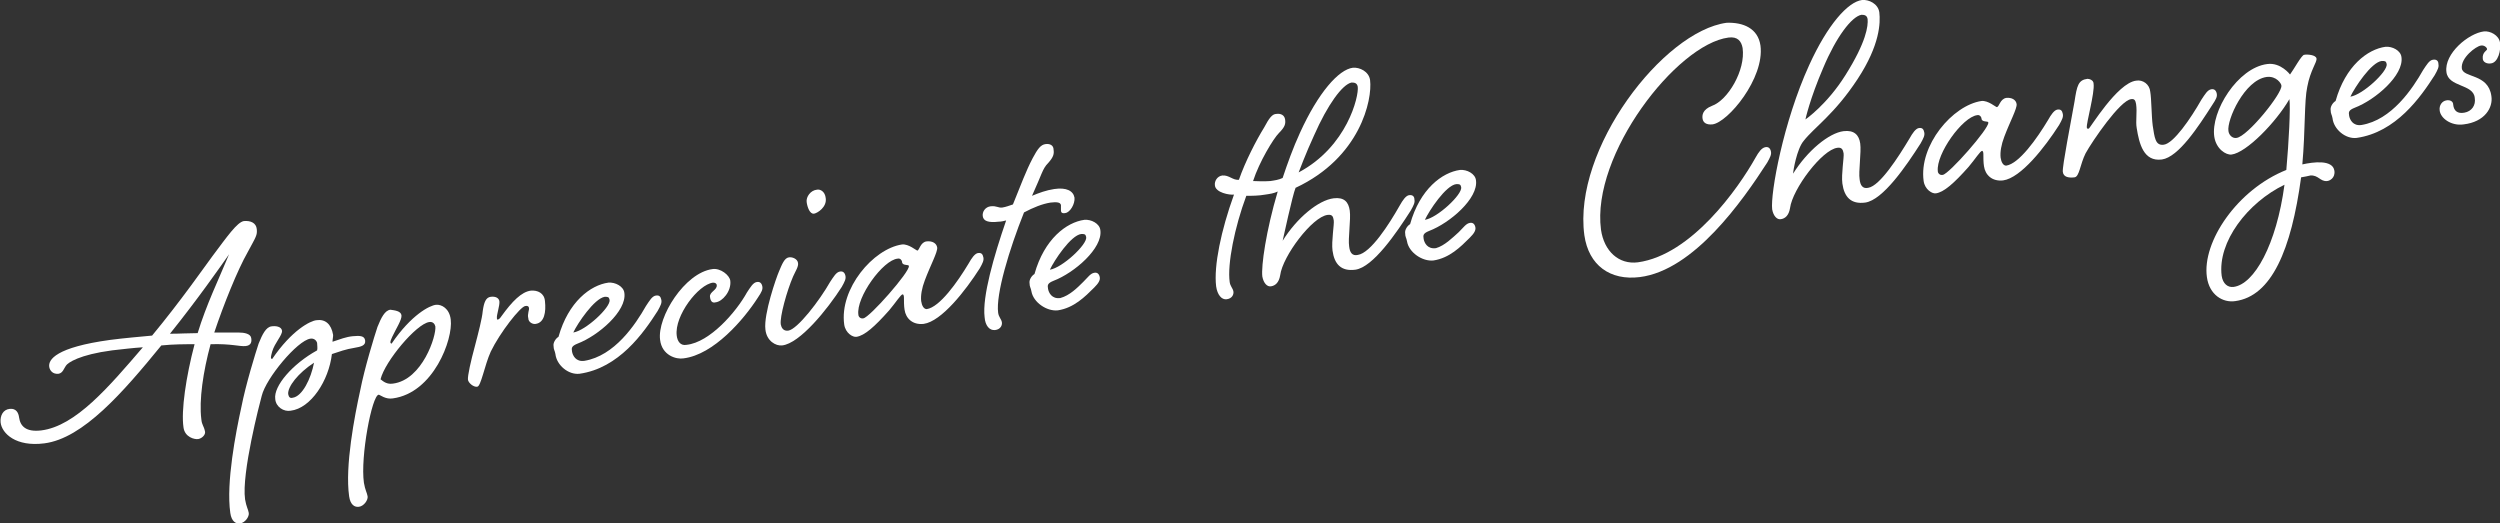<?xml version="1.0" encoding="utf-8"?>
<!-- Generator: Adobe Illustrator 24.2.1, SVG Export Plug-In . SVG Version: 6.00 Build 0)  -->
<svg version="1.1" id="レイヤー_1" xmlns="http://www.w3.org/2000/svg" xmlns:xlink="http://www.w3.org/1999/xlink" x="0px"
	 y="0px" viewBox="0 0 406 85" style="enable-background:new 0 0 406 85;" xml:space="preserve">
<rect x="0" y="0" width="406" height="85" fill="#333333" stroke="none"/>
<style type="text/css">
	.st0{fill:#FFFFFF;}
</style>
<g>
	<path class="st0" d="M10.7,59.4c-0.3,0.4-0.5,1.2-1.2,1.3c-0.9,0.1-1.4-0.5-1.5-1.1c-0.2-1.2,1.1-3.2,9.9-4.4
		c2.3-0.3,4.7-0.5,6.8-0.7c4.8-5.8,8.6-11.3,9.8-12.9c2.4-3.2,4-5.5,5.1-5.7c1.1-0.1,2,0.3,2.1,1.3c0.1,1-0.1,1.2-1.5,3.8
		c-1.6,2.8-3.9,8.5-5.4,13l3.9,0c1,0,2,0.2,2.1,0.9c0.1,0.6,0,1.2-0.9,1.3c-1,0.1-2.3-0.4-5.7-0.3c-1.2,4.4-1.9,9.1-1.5,12.2
		c0.1,1,0.4,1,0.6,2c0.1,0.5-0.5,1.1-1.1,1.2c-0.6,0.1-2.2-0.3-2.4-1.9c-0.4-2.7,0.4-8.2,1.8-13.5c-1.7,0-3.4,0-5.4,0.2
		c-6.2,7.6-12.7,15.1-19,15.9c-4.6,0.6-6.9-1.6-7.1-3.4c-0.1-1.1,0.4-2.1,1.5-2.2C2.6,66.3,3,67,3.1,67.8c0.2,1.4,1.1,2.4,3.6,2.1
		c5.6-0.7,11-7.1,16.5-13.5c-1.6,0.1-3.2,0.3-5,0.5C12.9,57.6,11,58.9,10.7,59.4z M27.6,54.2c1.6,0,3.1-0.1,4.5-0.1
		c1.4-4.6,3.4-8.7,5.1-12.8C35.8,43.3,32.1,48.6,27.6,54.2z"/>
	<path class="st0" d="M54,55.5c1.2-0.4,2.2-0.8,3.3-0.9c1.1-0.1,1.9-0.1,2,0.7c0.1,0.8-0.6,1-1.8,1.2c-1.3,0.2-2.4,0.6-3.6,1
		c-0.5,4.3-3.4,8.8-6.7,9.2c-1.1,0.2-2.4-0.6-2.5-1.9c-0.3-2.1,2.8-5.7,6.8-7.9c0.1-0.4,0-0.8,0-1.2c-0.1-0.4-0.5-0.8-1.1-0.7
		c-2.1,0.3-7.2,6.4-7.9,9.3c-0.3,1.1-3.3,12.6-2.7,16.8c0.2,1.2,0.5,1.6,0.6,2.2c0.1,0.6-0.6,1.6-1.4,1.7c-0.7,0.1-1.4-0.3-1.6-1.7
		c-0.7-4.9,0.9-13.1,1.8-17.2c0.7-3.6,2.3-8.8,2.8-10.3c0.6-1.5,1.2-2.7,2.1-2.8c0.6-0.1,1.6,0,1.7,0.7c0.1,0.7-1.2,2-1.6,3.4
		c-0.1,0.4-0.2,0.7-0.2,1c0,0.1,0.1,0.2,0.2,0.2c3.2-4.7,6.2-6.2,7.2-6.3c1.4-0.2,2.4,0.6,2.7,2.4C54.1,54.8,54,55.1,54,55.5z
		 M51,58.9c-2.6,1.7-4.3,3.9-4.2,5.1c0.1,0.5,0.3,0.7,0.7,0.6C49.1,64.4,50.5,61.5,51,58.9z"/>
	<path class="st0" d="M65.2,51.2c0.1,0.7-0.9,2.2-1.5,3.5c-0.2,0.4-0.3,0.7-0.3,0.9c0,0.1,0.1,0.2,0.2,0.2c3.2-4.7,6.2-6.2,7.2-6.3
		c0.9-0.1,2.2,0.6,2.4,2.4c0.4,3.2-2.8,11.9-9.4,12.8c-1.2,0.2-2.1-0.6-2.3-0.6c-1.1,0.1-3,10.1-2.4,14.3c0.2,1.2,0.5,1.6,0.6,2.2
		c0.1,0.6-0.6,1.6-1.4,1.7c-0.7,0.1-1.4-0.3-1.6-1.7c-0.7-4.9,0.9-13.1,1.8-17.2c0.7-3.6,2.3-8.8,2.8-10.3c0.6-1.5,1.2-2.7,2.1-2.8
		C64.1,50.4,65.1,50.5,65.2,51.2z M63.8,62.3c4.8-0.6,7.1-7.8,6.9-9.3c-0.1-0.4-0.4-0.8-1-0.7c-2.1,0.3-7.2,6.4-7.9,9.3
		C61.9,61.6,62.6,62.5,63.8,62.3z"/>
	<path class="st0" d="M81.1,48.9c0.1,0.7-0.5,2.3-0.4,2.8c0,0.1,0,0.2,0.1,0.2c0.2,0,0.4-0.2,0.6-0.5c1.8-2.5,3.3-4,4.8-4.2
		c1.1-0.1,2.2,0.4,2.3,1.7c0.2,1.8-0.1,3.5-1.5,3.7c-0.5,0.1-1.2-0.3-1.2-0.9C85.6,51,86,50.3,85.9,50c0-0.2-0.2-0.4-0.6-0.3
		c-0.8,0.1-4.1,4.3-5.6,7.4c-1,2.2-1.6,5.7-2.2,5.7c-0.6,0.1-1.4-0.6-1.5-1.1c-0.1-0.6,0.5-3.2,1.1-5.4c0.6-2.3,1.2-4.6,1.3-5.8
		c0.2-1.4,0.5-2.2,1.3-2.3C80.5,48.1,81,48.4,81.1,48.9z"/>
	<path class="st0" d="M104.9,49.7c0.6-0.9,1-1.6,1.6-1.7c0.6-0.1,0.8,0.2,0.9,0.7c0.1,0.5-0.1,0.9-0.6,1.8
		c-2.3,3.6-6.3,9.3-12.7,10.2c-1.8,0.2-3.7-1.4-3.9-3.2c-0.1-0.6-0.3-0.7-0.3-1.3c-0.1-0.5,0.3-1.2,0.8-1.5c1.6-5.7,5.2-8.4,8.1-8.8
		c1.1-0.1,2.5,0.6,2.6,1.7c0.4,2.9-4.2,6.9-7.6,8.2c-1,0.4-1,0.7-0.9,1.3c0.1,0.6,0.6,1.7,2,1.5C99.8,57.8,103.2,52.7,104.9,49.7z
		 M93.1,54c2-0.3,6.1-4.1,5.9-5.3c-0.1-0.5-0.3-0.5-0.8-0.5C96.5,48.5,93.8,52.5,93.1,54z"/>
	<path class="st0" d="M121.3,47.5c0.6-0.9,1-1.6,1.6-1.7c0.5-0.1,0.8,0.2,0.9,0.7c0.1,0.5-0.1,0.9-0.7,1.8
		c-2.3,3.6-7.2,9.3-12.1,9.9c-1.2,0.2-3.5-0.5-3.8-3c-0.5-3.7,4-10.9,8.5-11.5c1.3-0.2,2.8,1,2.9,1.9c0.2,1.7-1.3,3.4-2.4,3.5
		c-0.4,0.1-0.8,0-0.9-0.9c-0.1-0.8,1.2-1.1,1.1-1.9c0-0.2-0.2-0.4-0.6-0.4c-2.4,0.3-6.3,5.4-5.9,8.6c0.1,0.9,0.6,1.7,1.6,1.5
		C115.3,55.6,119.6,50.6,121.3,47.5z"/>
	<path class="st0" d="M134.8,45.8c0.6-0.9,1-1.6,1.6-1.7c0.5-0.1,0.8,0.2,0.9,0.7c0.1,0.5-0.1,0.9-0.6,1.8c-2.3,3.6-6.8,9.2-9.7,9.5
		c-1,0.1-2.5-0.7-2.7-2.6c-0.3-2.5,1.8-8.5,2.2-9.4c0.5-1.2,0.9-2.2,1.6-2.3c0.5-0.1,1.4,0.2,1.5,0.9c0.1,0.6-0.4,1.3-0.8,2.2
		c-1,2.3-2.2,6.6-2,7.8c0.1,0.5,0.4,1.1,1.2,1C129.5,53.5,133.1,48.8,134.8,45.8z M134.1,32.2c0.2,1.4-1.3,2.4-1.9,2.5
		c-0.7,0.1-1.1-1.1-1.2-1.9c-0.1-0.8,0.6-1.9,1.7-2C133.2,30.7,134,31.1,134.1,32.2z"/>
	<path class="st0" d="M150.5,39.2c0.9-0.1,1.6,0.3,1.7,1c0.1,0.7-1.1,2.9-2,5.3c-0.5,1.3-0.7,2.5-0.6,3.4c0.1,0.7,0.4,1.3,0.9,1.3
		c2.1-0.3,5-4.4,6.8-7.4c0.5-0.9,1-1.6,1.5-1.7c0.6-0.1,0.8,0.2,0.9,0.7c0.1,0.5-0.1,0.9-0.6,1.8c-2.3,3.6-6.2,8.6-9.1,9
		c-1.8,0.2-2.9-0.9-3.1-2.3c-0.1-0.6-0.1-1.4-0.1-2c0-0.3-0.1-0.5-0.2-0.5c-0.3,0-1.1,1.3-2.2,2.6c-2.4,2.7-4,4.1-5.3,4.3
		c-0.6,0.1-1.8-0.6-2-2c-0.8-5.8,4.7-12.3,9.4-13c1.1-0.1,2.3,1,2.5,1C149.3,40.6,149.5,39.3,150.5,39.2z M139.4,51.1
		c0,0.3,0.3,0.7,0.8,0.6c1-0.1,7.6-7.6,7.4-8.5c0-0.3-1,0-1.1-0.6c0-0.3-0.3-0.7-0.7-0.6C143.4,42.2,139,48.3,139.4,51.1z"/>
	<path class="st0" d="M162.8,33.7c0.6-0.1,1.1-0.3,1.7-0.5c1.3-3.2,2.1-5.4,3.2-7.5c0.8-1.5,1.3-2.2,2.1-2.3
		c0.7-0.1,1.3,0.2,1.3,0.9c0.1,0.7,0,1.2-0.9,2.2c-0.9,0.9-1,1.8-2.6,5.3c1.2-0.5,2.3-0.9,3.6-1.1c2-0.3,3.1,0.3,3.3,1.4
		c0.1,1-0.7,2.4-1.5,2.5c-0.5,0.1-0.7-0.1-0.7-0.4c0-0.3,0-0.6,0-0.9c-0.1-0.5-0.8-0.5-1.7-0.4c-1.3,0.2-2.8,0.8-4.3,1.6
		c-2.4,6-4.6,13.3-4.2,16.3c0.1,0.7,0.5,1,0.6,1.5c0.1,0.5-0.2,1.2-1.1,1.3c-0.9,0.1-1.6-0.7-1.7-2.1c-0.4-3.3,1.5-9.9,3.5-15.7
		c-0.4,0.1-0.8,0.2-1.2,0.2c-1.7,0.2-2.5-0.1-2.6-0.9c-0.1-0.7,0.4-1.5,1.3-1.6C161.9,33.4,162.1,33.8,162.8,33.7z"/>
	<path class="st0" d="M175.9,45.8c0.8-0.8,1.2-1.4,1.8-1.5c0.5-0.1,0.8,0.2,0.9,0.7c0.1,0.5-0.2,1-0.9,1.7c-1.5,1.5-3.3,3.3-5.9,3.7
		c-1.8,0.2-4-1.3-4.3-3.1c-0.1-0.6-0.3-0.7-0.3-1.3c-0.1-0.5,0.3-1.2,0.8-1.5c1.6-5.7,5.2-8.4,8.1-8.8c1.1-0.1,2.5,0.6,2.6,1.7
		c0.4,2.9-4.2,6.9-7.6,8.2c-1,0.4-1,0.7-0.9,1.3c0.1,0.6,0.6,1.7,2,1.5C173.7,48,175,46.7,175.9,45.8z M170.5,43.8
		c2-0.3,6.1-4.1,5.9-5.3c-0.1-0.5-0.3-0.5-0.8-0.5C173.9,38.2,171.2,42.3,170.5,43.8z"/>
	<path class="st0" d="M205.5,31.6c-1.1,0.2-2.2,0.2-3.1,0.2c-1.9,5.1-3.1,11.1-2.7,14c0.1,0.7,0.5,1,0.6,1.5
		c0.1,0.5-0.2,1.2-1.1,1.3c-0.8,0.1-1.5-0.7-1.7-2.1c-0.4-3.3,0.8-9.1,2.9-14.9c-0.7,0.1-3-0.3-3.1-1.5c-0.1-0.7,0.4-1.5,1.2-1.6
		c1.1-0.1,1.7,0.8,2.7,0.7c1-2.9,2.8-6.4,4.1-8.5c0.8-1.5,1.3-2.2,2-2.2c0.7-0.1,1.3,0.2,1.4,0.9c0.1,0.7,0,1.2-1,2.2
		c-0.9,0.9-3.2,4.7-4.2,7.8c0.6,0,1.6,0.1,2.8,0c0.7-0.1,1.4-0.2,2-0.5c0.8-2.4,1.7-4.9,2.8-7.3c3-6.6,6.3-10.3,8.6-10.6
		c1.1-0.1,2.6,0.6,2.8,2c0.4,3.2-1.6,12.6-12.1,17.5c-0.5,1.2-2,8.2-2.1,8.6c2.3-3.7,5.8-6.6,8.3-6.9c1.7-0.2,2.4,0.6,2.6,2
		c0.2,1.4-0.3,4.6-0.1,5.8c0.1,1,0.5,1.6,1.4,1.4c2.1-0.3,5.1-5,6.8-8c0.5-0.9,1-1.6,1.5-1.7c0.6-0.1,0.9,0.2,0.9,0.7
		c0.1,0.5-0.1,0.9-0.6,1.8c-2.3,3.6-6.1,9.2-9,9.6c-2.3,0.3-3.4-0.9-3.7-3.1c-0.2-1.5,0.3-4.3,0.2-4.9c-0.1-0.6-0.2-1-1-0.9
		c-2.5,0.3-7.3,6.7-7.7,9.8c-0.2,1.2-0.8,1.7-1.5,1.8c-0.6,0.1-1.2-0.5-1.4-1.6c-0.2-1.7,0.6-7.4,2.5-13.8
		C206.9,31.4,206.2,31.5,205.5,31.6z M213.4,22c-1.3,2.8-2.5,6-2.5,6c7.9-4.2,9.8-12.4,9.6-13.9c-0.1-0.6-0.5-0.7-1-0.7
		C218,13.7,215.6,17,213.4,22z"/>
	<path class="st0" d="M236.9,37.7c0.8-0.8,1.2-1.4,1.8-1.5c0.5-0.1,0.8,0.2,0.9,0.7c0.1,0.5-0.2,1-0.9,1.7c-1.5,1.5-3.3,3.3-5.9,3.7
		c-1.8,0.2-4-1.3-4.3-3.1c-0.1-0.6-0.3-0.7-0.3-1.3c-0.1-0.5,0.3-1.2,0.8-1.5c1.6-5.7,5.2-8.4,8.1-8.8c1.1-0.1,2.5,0.6,2.6,1.7
		c0.4,2.9-4.2,6.9-7.6,8.2c-1,0.4-1,0.7-0.9,1.3c0.1,0.6,0.6,1.7,2,1.5C234.6,39.9,235.9,38.6,236.9,37.7z M231.4,35.7
		c2-0.3,6.1-4.1,5.9-5.3c-0.1-0.5-0.3-0.5-0.8-0.5C234.8,30.1,232.1,34.2,231.4,35.7z"/>
	<path class="st0" d="M285.9,7.4c0.7,5.3-5.3,12.5-7.8,12.8c-1,0.1-1.5-0.3-1.6-0.9c-0.1-0.6,0-1.5,1.5-2.1c2.6-0.9,5.5-5.8,5-9.4
		c-0.2-1.1-0.8-1.9-2.3-1.7c-8.4,1.1-22.3,19-20.7,31.2c0.5,3.5,2.9,5.7,6,5.3c8.7-1.2,16.3-12,19.1-17c0.5-0.9,1-1.6,1.6-1.7
		c0.5-0.1,0.8,0.2,0.9,0.7c0.1,0.5-0.1,0.9-0.6,1.8c-4,6.2-11.9,17.5-20.7,18.6c-4.8,0.6-8.3-1.9-9-6.8c-1.9-14,12.8-33.1,23.1-34.5
		C283.1,3.6,285.5,4.6,285.9,7.4z"/>
	<path class="st0" d="M310.1,22.5c0.5-0.9,1-1.6,1.5-1.7c0.6-0.1,0.8,0.2,0.9,0.7c0.1,0.5-0.1,0.9-0.6,1.8c-2.3,3.6-6.1,9.2-9,9.6
		c-2.3,0.3-3.4-0.9-3.7-3.1c-0.2-1.5,0.3-4.3,0.2-4.9c-0.1-0.6-0.3-1-1-0.9c-2.5,0.3-7.3,6.7-7.7,9.8c-0.2,1.2-0.8,1.7-1.5,1.8
		c-0.6,0.1-1.2-0.5-1.4-1.6c-0.3-2.6,1.8-14.2,6-23.4c3-6.6,6.3-10.3,8.6-10.6c1.1-0.1,2.6,0.6,2.8,2c0.2,1.7,0.1,5.3-3.5,10.8
		c-3.8,5.8-7.1,7.9-8.8,10.1c-1.1,1.3-1.7,4.9-1.7,5.3c2.3-3.7,5.8-6.6,8.2-6.9c1.7-0.2,2.5,0.6,2.7,2c0.2,1.4-0.3,4.6-0.1,5.8
		c0.1,1,0.5,1.6,1.4,1.4C305.3,30.2,308.3,25.5,310.1,22.5z M296.1,11c-2.2,5.1-2.9,8.4-2.9,8.4s3.5-2.4,6.5-7.2
		c3.4-5.4,3.7-8,3.6-9.1c-0.1-0.6-0.5-0.7-1-0.7C300.7,2.7,298.2,6,296.1,11z"/>
	<path class="st0" d="M325.8,15.9c0.9-0.1,1.6,0.3,1.7,1c0.1,0.7-1.1,2.9-2,5.3c-0.5,1.3-0.7,2.5-0.6,3.4c0.1,0.7,0.4,1.3,0.9,1.3
		c2.1-0.3,5-4.4,6.8-7.4c0.5-0.9,1-1.6,1.5-1.7c0.6-0.1,0.8,0.2,0.9,0.7c0.1,0.5-0.1,0.9-0.6,1.8c-2.3,3.6-6.2,8.6-9.1,9
		c-1.8,0.2-2.9-0.9-3.1-2.3c-0.1-0.6-0.1-1.4-0.1-2c0-0.3-0.1-0.5-0.2-0.5c-0.3,0-1.1,1.3-2.2,2.6c-2.4,2.7-4,4.1-5.3,4.3
		c-0.6,0.1-1.8-0.6-2-2c-0.8-5.8,4.7-12.3,9.4-13c1.1-0.1,2.3,1,2.5,1C324.7,17.3,324.8,16.1,325.8,15.9z M314.7,27.8
		c0,0.3,0.3,0.7,0.8,0.6c1-0.1,7.6-7.6,7.4-8.5c0-0.3-1,0-1.1-0.6c0-0.3-0.3-0.7-0.7-0.6C318.7,19,314.4,25,314.7,27.8z"/>
	<path class="st0" d="M357.5,16.2c0.6-0.9,1-1.6,1.6-1.7c0.5-0.1,0.8,0.2,0.9,0.7c0.1,0.5-0.1,0.9-0.7,1.8c-2.3,3.6-5.5,8.5-8.2,8.9
		c-3,0.4-3.7-2.6-4.1-5.1c-0.2-1.1,0.1-2.6-0.1-3.9c-0.1-0.5-0.2-0.9-0.8-0.8c-1.8,0.2-6.3,6.8-7.4,8.8c-0.9,1.8-1,3.8-1.8,3.9
		c-0.9,0.1-1.8,0-1.9-0.9c-0.1-0.9,1.3-8,1.9-11.4c0.4-2.6,0.6-3.5,2.1-3.7c0.3,0,1,0.2,1,0.8c0.2,1.5-1.2,6.4-1.1,7.1
		c0,0.2,0.1,0.2,0.3,0.2c0.2,0,4.6-7.4,7.7-7.8c1.1-0.2,2.2,0.6,2.3,1.8c0.2,1.1,0.2,4,0.4,5.5c0.3,1.9,0.4,3.3,1.8,3.1
		C353,23.3,355.8,19.2,357.5,16.2z"/>
	<path class="st0" d="M374.2,8.9c0.5-0.1,1.9,0,2,0.6c0.1,0.6-1,1.9-1.5,4.6c-0.5,2.3-0.3,7-0.8,12.6c1.8-0.4,4.9-0.8,5.2,1
		c0.2,1.2-0.8,1.7-1.2,1.7c-1.1,0.1-1.4-1-2.7-0.9c-0.4,0.1-0.9,0.2-1.5,0.3c-1.6,11.8-4.8,19.3-10.7,20.1c-2,0.3-4.2-1-4.6-3.9
		c-0.8-5.7,4.9-14.2,12.9-17.4c0.4-4.5,0.7-10.1,0.5-11.5c-2.2,3.8-7,8.7-9.4,9c-0.9,0.1-2.5-0.9-2.8-2.9
		c-0.6-4.1,3.8-11.2,8.6-11.8c2.2-0.3,3.7,1.7,3.7,1.7C372.5,11.3,373.8,8.9,374.2,8.9z M371,30c-6,2.9-10.9,9.3-10.2,14.8
		c0.2,1.3,1,1.9,1.9,1.8C366.1,46.2,369.7,39.7,371,30z M368.1,12.5c-3.6,0.5-6.5,7-6.2,8.8c0.1,0.7,0.7,1.2,1.3,1.1
		c1.8-0.2,7.5-7.3,7.3-8.5C370.5,13.6,369.7,12.3,368.1,12.5z"/>
	<path class="st0" d="M393.5,11.4c0.6-0.9,1-1.6,1.6-1.7c0.6-0.1,0.9,0.2,0.9,0.7c0.1,0.5-0.1,0.9-0.6,1.8
		c-2.3,3.6-6.3,9.3-12.7,10.2c-1.8,0.2-3.7-1.4-3.9-3.2c-0.1-0.6-0.3-0.7-0.3-1.3c-0.1-0.5,0.3-1.2,0.8-1.5c1.6-5.7,5.2-8.4,8.1-8.8
		c1.1-0.1,2.5,0.6,2.6,1.7c0.4,2.9-4.2,6.9-7.6,8.2c-1,0.4-1,0.7-0.9,1.3c0.1,0.6,0.6,1.7,2,1.5C388.4,19.5,391.8,14.4,393.5,11.4z
		 M381.7,15.7c2-0.3,6.1-4.1,5.9-5.3c-0.1-0.5-0.3-0.5-0.8-0.5C385.1,10.1,382.4,14.2,381.7,15.7z"/>
	<path class="st0" d="M397.3,11.7c-0.4-3,3.6-6.3,6.1-6.6c1-0.1,2.4,0.6,2.6,1.8c0.2,1.2-0.3,3.3-1.5,3.4c-0.6,0.1-1.3-0.2-1.3-0.8
		c-0.1-1,0.7-1.3,0.7-1.5c0-0.3-0.5-0.7-1-0.6c-0.8,0.1-3.3,2-3.1,3.7c0.2,1.6,4.3,0.8,4.8,4.5c0.3,1.9-1.1,4.2-4.5,4.6
		c-2,0.3-3.8-1-3.9-2.3c-0.1-0.8,0.4-1.5,1.1-1.6c0.5-0.1,1.1,0.1,1.1,0.7c0.1,1,0.7,1.5,1.8,1.3c1.2-0.2,1.9-1.2,1.7-2.4
		C401.7,13.6,397.6,14.2,397.3,11.7z"/>
</g>
</svg>
